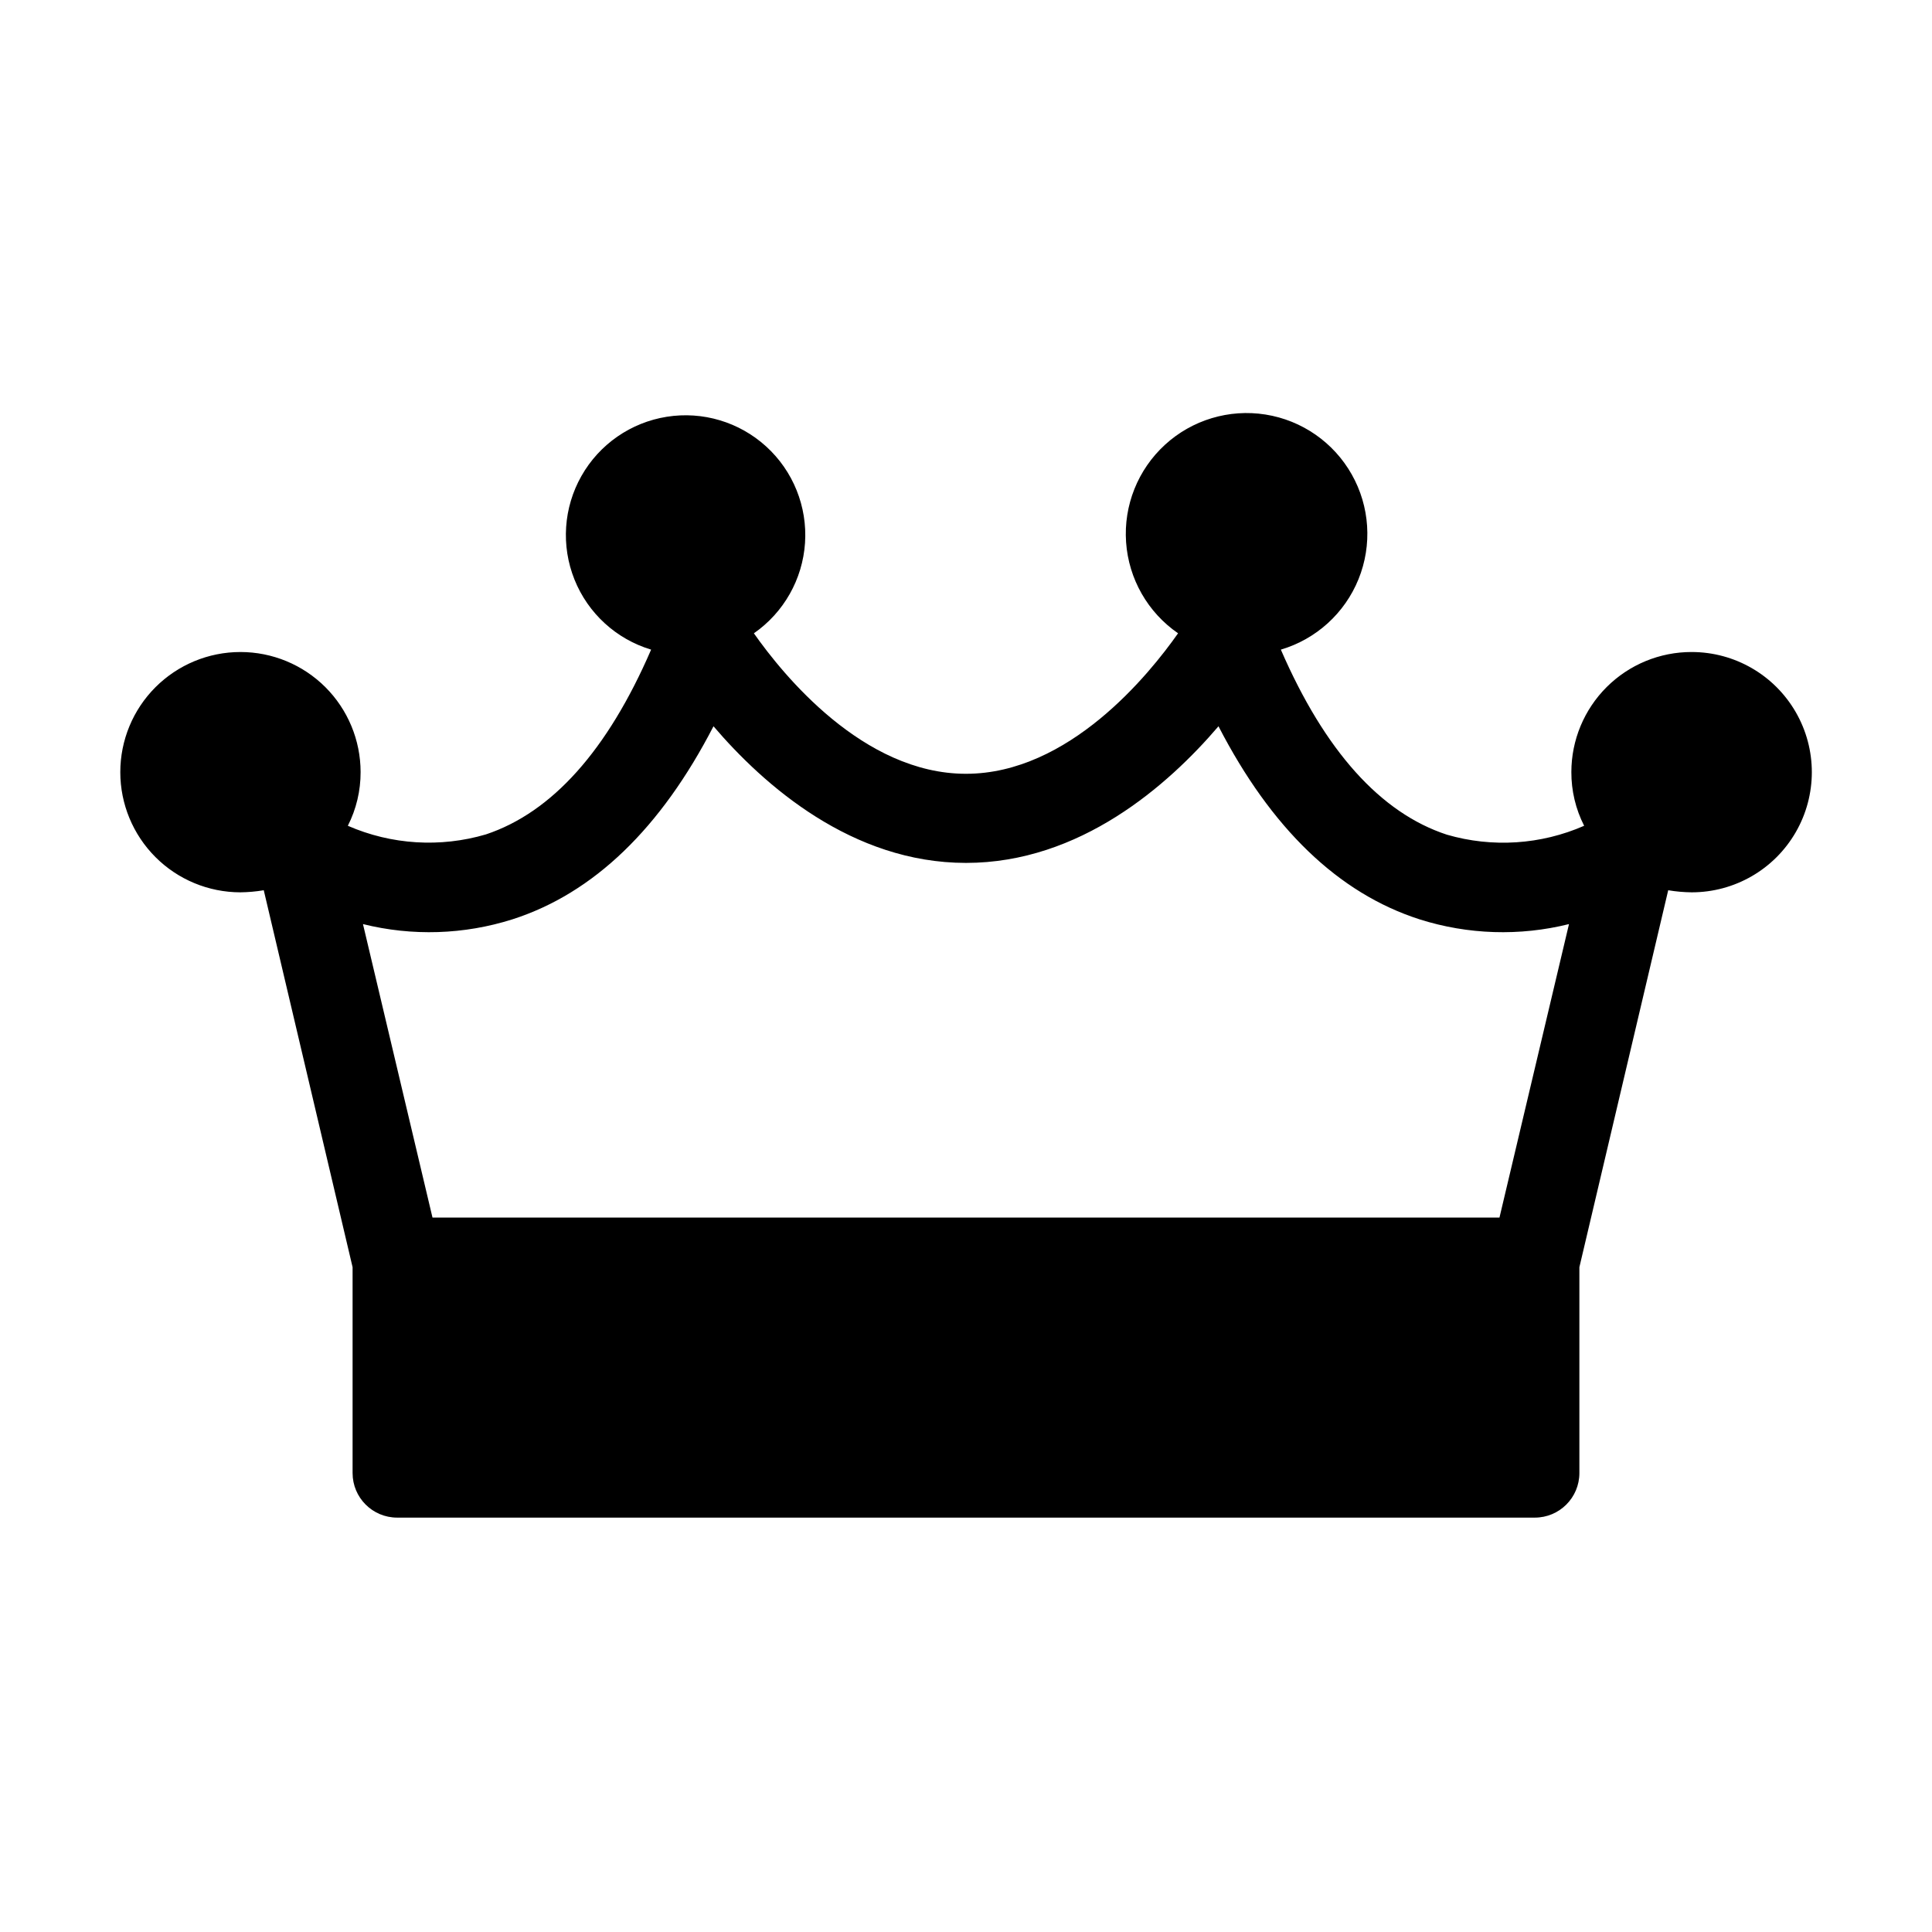 <?xml version="1.0" encoding="UTF-8"?>
<!-- Uploaded to: SVG Repo, www.svgrepo.com, Generator: SVG Repo Mixer Tools -->
<svg fill="#000000" width="800px" height="800px" version="1.1" viewBox="144 144 512 512" xmlns="http://www.w3.org/2000/svg">
 <path d="m592.31 316.79c-8.445-0.016-16.551 3.328-22.531 9.293-5.977 5.965-9.344 14.062-9.352 22.508-0.02 4.953 1.141 9.836 3.387 14.25-11.473 5.019-24.344 5.856-36.371 2.359-17.555-5.746-32.355-22.199-44.004-49.043 9.352-2.766 16.934-9.648 20.59-18.691 3.656-9.039 2.992-19.258-1.809-27.746-4.797-8.492-13.207-14.332-22.84-15.863-9.633-1.531-19.438 1.414-26.633 7.996-7.195 6.586-10.996 16.09-10.324 25.82s5.746 18.625 13.777 24.156c-7.637 10.863-28.891 37.234-56.207 37.234s-48.57-26.371-56.207-37.234h0.004c7.926-5.508 12.91-14.324 13.551-23.953 0.637-9.629-3.141-19.027-10.273-25.531-7.129-6.508-16.832-9.414-26.363-7.898s-17.855 7.285-22.613 15.684c-4.762 8.395-5.441 18.5-1.848 27.457 3.59 8.957 11.066 15.793 20.309 18.57-11.57 26.766-26.293 43.141-43.77 48.965-12.09 3.562-25.047 2.754-36.602-2.281 2.242-4.414 3.402-9.297 3.383-14.25-0.012-8.441-3.371-16.531-9.344-22.496-5.973-5.961-14.07-9.309-22.512-9.305-8.441 0-16.535 3.356-22.504 9.324s-9.32 14.062-9.324 22.504c-0.004 8.441 3.344 16.535 9.309 22.512 5.961 5.973 14.055 9.332 22.492 9.344 2.086-0.023 4.164-0.207 6.219-0.551l23.539 99.895v54.555c0 6.519 5.285 11.809 11.809 11.809h301.5-0.004c6.523 0 11.809-5.289 11.809-11.809v-54.555l23.539-99.895c2.055 0.344 4.133 0.527 6.219 0.551 11.375 0 21.887-6.07 27.574-15.922 5.691-9.852 5.691-21.992 0-31.844-5.688-9.852-16.199-15.918-27.574-15.918zm-50.934 149.88h-282.76l-18.422-77.777c13.062 3.246 26.77 2.809 39.598-1.258 21.57-6.926 39.359-24.168 53.293-51.168 13.383 15.664 36.684 36.211 66.914 36.211s53.531-20.547 66.914-36.211c13.934 27 31.723 44.242 53.293 51.168h-0.004c12.832 4.066 26.535 4.504 39.598 1.258z"/>
</svg>